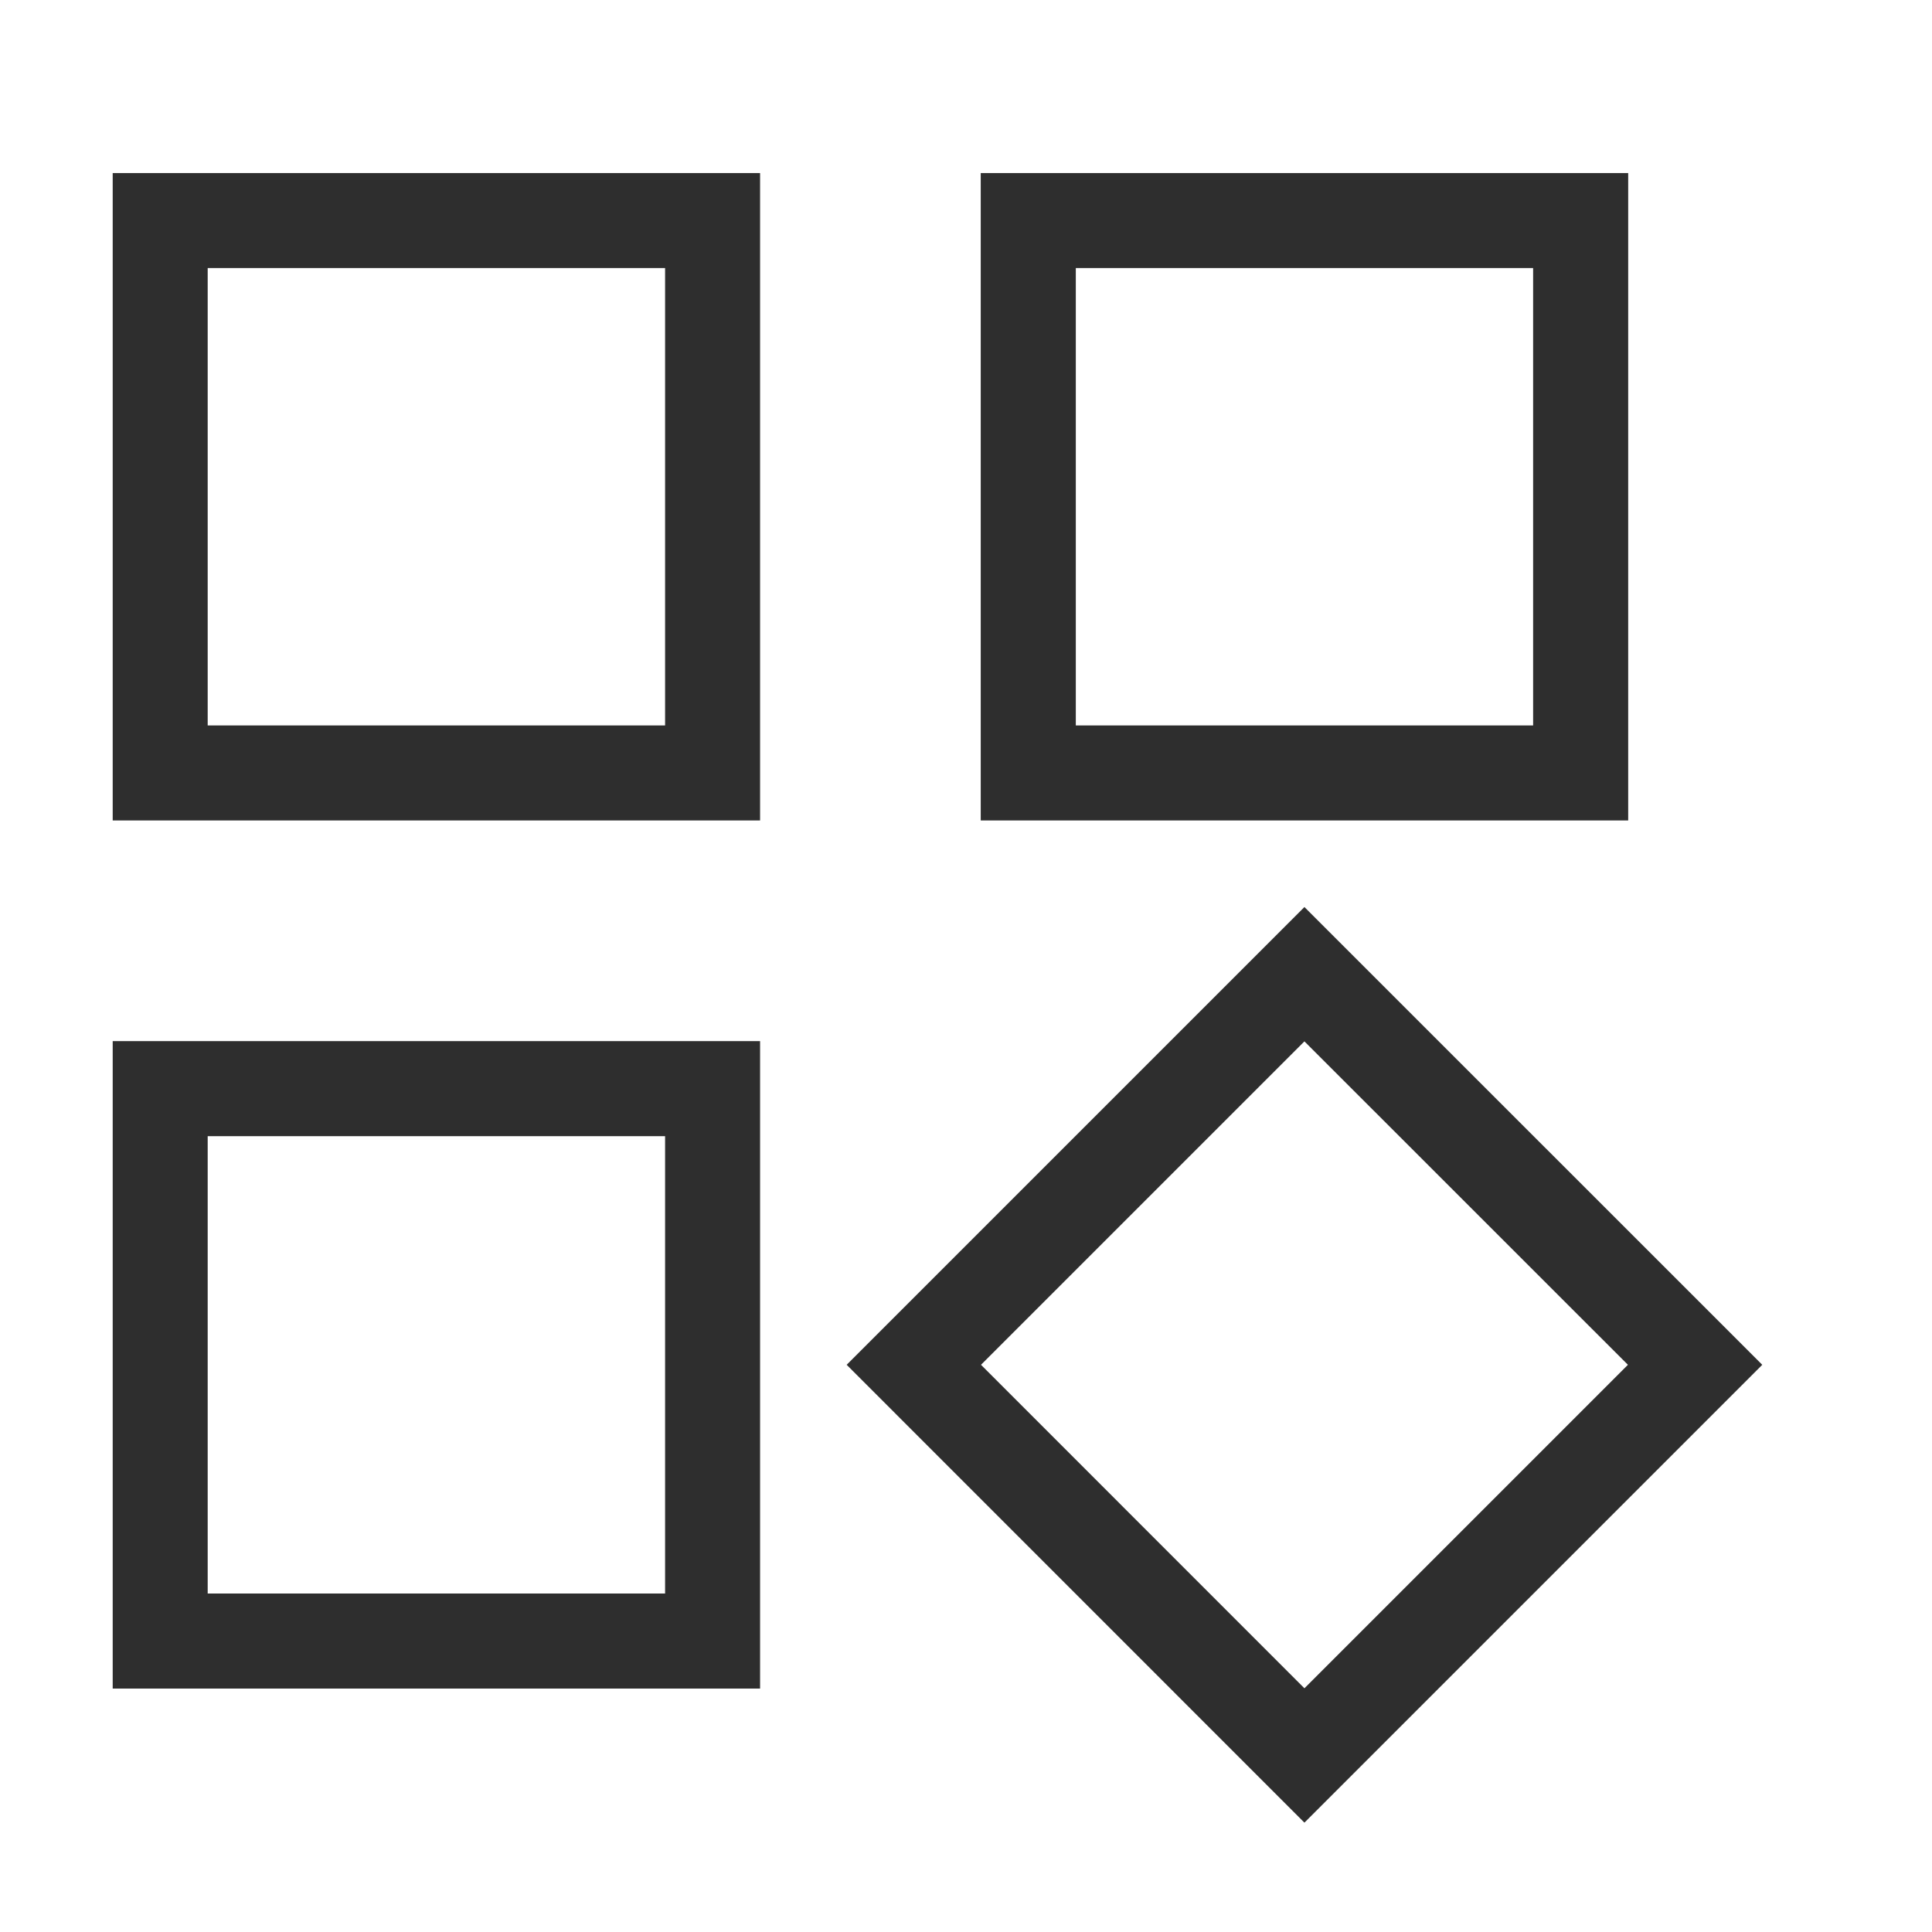 <svg xmlns="http://www.w3.org/2000/svg" width="24" height="24" viewBox="0 0 24 24" fill="none"><g id="miscellaneous-collection-svgrepo-com" clip-path="url(#clip0_4861_1152)"><path id="Vector" d="M9.342 10.092H1.5V2.25H9.342V10.092ZM2.48 9.112H8.362V3.23H2.48V9.112ZM20.126 10.092H12.283V2.25H20.126V10.092ZM13.264 9.112H19.145V3.23H13.264V9.112ZM16.204 22.5L10.659 16.954L16.204 11.409L21.75 16.954L16.204 22.5ZM12.045 16.954L16.204 21.114L20.364 16.954L16.204 12.795L12.045 16.954ZM9.342 20.876H1.5V13.033H9.342V20.876ZM2.48 19.895H8.362V14.014H2.48V19.895Z" fill="#2E2E2E" stroke="#2E2E2E" stroke-width="0.2"></path></g><defs><clipPath id="clip0_4861_1152"><rect width="24" height="24" fill="white"></rect></clipPath></defs></svg>
